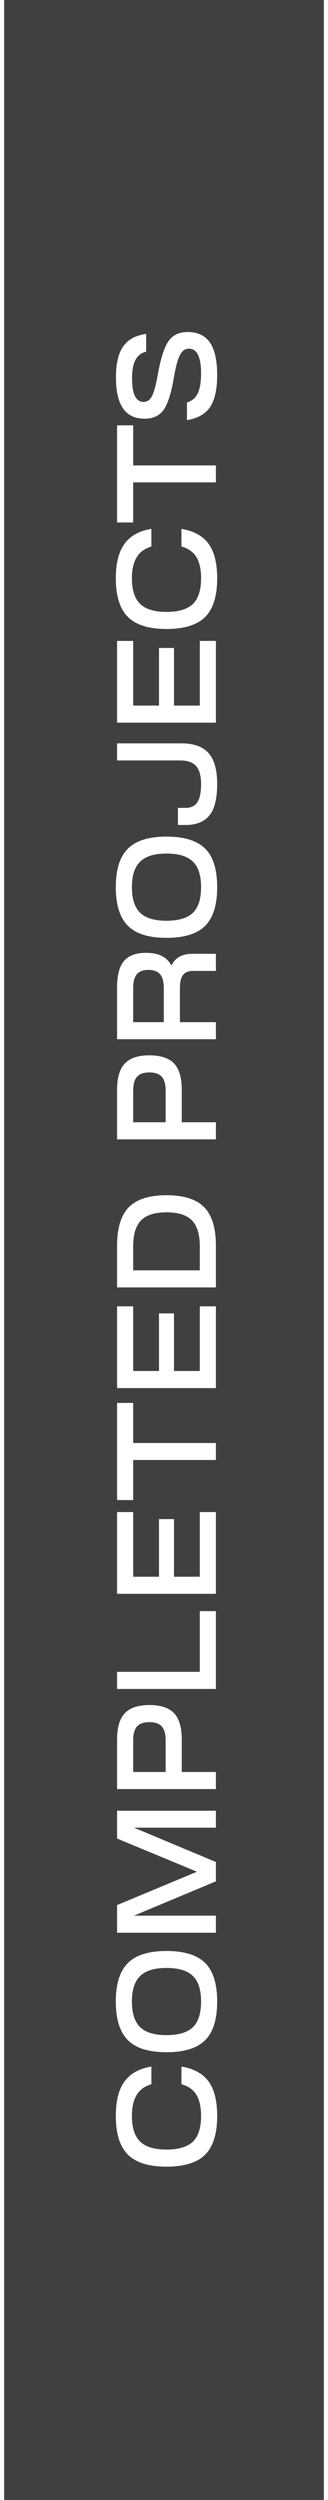 <?xml version="1.0" encoding="UTF-8"?> <svg xmlns="http://www.w3.org/2000/svg" width="79" height="602" viewBox="0 0 79 602" fill="none"><rect width="79" height="602" fill="white"></rect><rect x="1" width="77" height="602" fill="#404040"></rect><path d="M49.416 518.854C47.467 520.78 44.361 521.744 40.1 521.744C35.839 521.744 32.745 520.78 30.818 518.854C28.869 516.904 27.894 513.799 27.894 509.538C27.894 505.934 28.585 503.18 29.968 501.276C31.328 499.349 33.493 498.136 36.462 497.638L36.462 501.888C34.853 502.364 33.674 503.225 32.926 504.472C32.155 505.696 31.77 507.384 31.77 509.538C31.77 512.371 32.439 514.434 33.776 515.726C35.091 516.995 37.199 517.63 40.1 517.63C43.001 517.63 45.121 516.995 46.458 515.726C47.773 514.434 48.43 512.371 48.43 509.538C48.43 507.384 48.056 505.684 47.308 504.438C46.537 503.191 45.336 502.341 43.704 501.888L43.704 497.638C46.696 498.136 48.883 499.349 50.266 501.276C51.626 503.18 52.306 505.934 52.306 509.538C52.306 513.799 51.343 516.904 49.416 518.854ZM30.818 491.295C28.869 489.346 27.894 486.24 27.894 481.979C27.894 477.718 28.869 474.624 30.818 472.697C32.745 470.77 35.839 469.807 40.1 469.807C44.361 469.807 47.467 470.77 49.416 472.697C51.343 474.624 52.306 477.718 52.306 481.979C52.306 486.24 51.343 489.346 49.416 491.295C47.467 493.222 44.361 494.185 40.1 494.185C35.839 494.185 32.745 493.222 30.818 491.295ZM33.776 488.167C35.091 489.436 37.199 490.071 40.1 490.071C43.001 490.071 45.121 489.436 46.458 488.167C47.773 486.875 48.43 484.812 48.43 481.979C48.43 479.146 47.773 477.094 46.458 475.825C45.121 474.533 43.001 473.887 40.1 473.887C37.199 473.887 35.091 474.533 33.776 475.825C32.439 477.094 31.77 479.146 31.77 481.979C31.77 484.812 32.439 486.875 33.776 488.167ZM52 465.41L28.2 465.41L28.2 458.746L47.444 450.722L28.2 442.732L28.2 436.034L52 436.034L52 440.114L32.28 440.114L52 448.376L52 453.034L32.28 461.296L52 461.296L52 465.41ZM52 430.813L28.2 430.813L28.2 418.845C28.2 415.966 28.823 413.869 30.07 412.555C31.294 411.24 33.266 410.583 35.986 410.583C38.706 410.583 40.689 411.24 41.936 412.555C43.16 413.869 43.772 415.966 43.772 418.845L43.772 426.699L52 426.699L52 430.813ZM39.896 426.699L39.896 419.083C39.896 417.564 39.59 416.453 38.978 415.751C38.343 415.048 37.346 414.697 35.986 414.697C34.603 414.697 33.606 415.048 32.994 415.751C32.382 416.431 32.076 417.541 32.076 419.083L32.076 426.699L39.896 426.699ZM52 406.707L28.2 406.707L28.2 402.593L48.124 402.593L48.124 387.973L52 387.973L52 406.707ZM52 364.111L52 383.797L28.2 383.797L28.2 364.111L32.076 364.111L32.076 379.683L38.298 379.683L38.298 365.811L41.902 365.811L41.902 379.683L48.124 379.683L48.124 364.111L52 364.111ZM32.076 337.833L32.076 347.489L52 347.489L52 351.569L32.076 351.569L32.076 361.225L28.2 361.225L28.2 337.833L32.076 337.833ZM52 314.572L52 334.258L28.2 334.258L28.2 314.572L32.076 314.572L32.076 330.144L38.298 330.144L38.298 316.272L41.902 316.272L41.902 330.144L48.124 330.144L48.124 314.572L52 314.572ZM52 310.02L28.2 310.02L28.2 299.99C28.2 295.728 29.141 292.634 31.022 290.708C32.903 288.781 35.929 287.818 40.1 287.818C44.271 287.818 47.297 288.781 49.178 290.708C51.059 292.634 52 295.728 52 299.99L52 310.02ZM48.124 305.906L48.124 300.126C48.124 297.247 47.489 295.162 46.22 293.87C44.951 292.578 42.911 291.932 40.1 291.932C37.289 291.932 35.249 292.578 33.98 293.87C32.711 295.162 32.076 297.247 32.076 300.126L32.076 305.906L48.124 305.906ZM52 274.36L28.2 274.36L28.2 262.392C28.2 259.513 28.823 257.416 30.07 256.102C31.294 254.787 33.266 254.13 35.986 254.13C38.706 254.13 40.689 254.787 41.936 256.102C43.16 257.416 43.772 259.513 43.772 262.392L43.772 270.246L52 270.246L52 274.36ZM39.896 270.246L39.896 262.63C39.896 261.111 39.59 260 38.978 259.298C38.343 258.595 37.346 258.244 35.986 258.244C34.603 258.244 33.606 258.595 32.994 259.298C32.382 259.978 32.076 261.088 32.076 262.63L32.076 270.246L39.896 270.246ZM52 246.14L52 250.254L28.2 250.254L28.2 237.708C28.2 234.829 28.755 232.733 29.866 231.418C30.977 230.103 32.756 229.446 35.204 229.446C38.241 229.446 40.27 230.477 41.29 232.54C42.151 230.636 43.829 229.684 46.322 229.684L52 229.684L52 233.798L46.492 233.798C45.381 233.798 44.577 234.127 44.078 234.784C43.579 235.441 43.33 236.484 43.33 237.912L43.33 246.14L52 246.14ZM39.454 246.14L39.454 237.946C39.454 236.427 39.159 235.317 38.57 234.614C37.981 233.911 37.04 233.56 35.748 233.56C34.456 233.56 33.527 233.911 32.96 234.614C32.371 235.294 32.076 236.405 32.076 237.946L32.076 246.14L39.454 246.14ZM30.818 222.947C28.869 220.998 27.894 217.893 27.894 213.631C27.894 209.37 28.869 206.276 30.818 204.349C32.745 202.423 35.839 201.459 40.1 201.459C44.361 201.459 47.467 202.423 49.416 204.349C51.343 206.276 52.306 209.37 52.306 213.631C52.306 217.893 51.343 220.998 49.416 222.947C47.467 224.874 44.361 225.837 40.1 225.837C35.839 225.837 32.745 224.874 30.818 222.947ZM33.776 219.819C35.091 221.089 37.199 221.723 40.1 221.723C43.001 221.723 45.121 221.089 46.458 219.819C47.773 218.527 48.43 216.465 48.43 213.631C48.43 210.798 47.773 208.747 46.458 207.477C45.121 206.185 43.001 205.539 40.1 205.539C37.199 205.539 35.091 206.185 33.776 207.477C32.439 208.747 31.77 210.798 31.77 213.631C31.77 216.465 32.439 218.527 33.776 219.819ZM42.854 198.656L42.854 194.542L44.724 194.542C45.993 194.542 46.934 194.089 47.546 193.182C48.135 192.253 48.43 190.791 48.43 188.796C48.43 186.824 48.033 185.385 47.24 184.478C46.424 183.571 45.155 183.118 43.432 183.118L28.2 183.118L28.2 179.004L43.67 179.004C46.662 179.004 48.849 179.786 50.232 181.35C51.615 182.914 52.306 185.407 52.306 188.83C52.306 192.253 51.694 194.746 50.47 196.31C49.246 197.874 47.319 198.656 44.69 198.656L42.854 198.656ZM52 154.334L52 174.02L28.2 174.02L28.2 154.334L32.076 154.334L32.076 169.906L38.298 169.906L38.298 156.034L41.902 156.034L41.902 169.906L48.124 169.906L48.124 154.334L52 154.334ZM49.416 148.572C47.467 150.499 44.361 151.462 40.1 151.462C35.839 151.462 32.745 150.499 30.818 148.572C28.869 146.623 27.894 143.518 27.894 139.256C27.894 135.652 28.585 132.898 29.968 130.994C31.328 129.068 33.493 127.855 36.462 127.356L36.462 131.606C34.853 132.082 33.674 132.944 32.926 134.19C32.155 135.414 31.77 137.103 31.77 139.256C31.77 142.09 32.439 144.152 33.776 145.444C35.091 146.714 37.199 147.348 40.1 147.348C43.001 147.348 45.121 146.714 46.458 145.444C47.773 144.152 48.43 142.09 48.43 139.256C48.43 137.103 48.056 135.403 47.308 134.156C46.537 132.91 45.336 132.06 43.704 131.606L43.704 127.356C46.696 127.855 48.883 129.068 50.266 130.994C51.626 132.898 52.306 135.652 52.306 139.256C52.306 143.518 51.343 146.623 49.416 148.572ZM32.076 102.423L32.076 112.079L52 112.079L52 116.159L32.076 116.159L32.076 125.815L28.2 125.815L28.2 102.423L32.076 102.423ZM45.03 101.167L45.03 96.917C46.209 96.577 47.07 95.851 47.614 94.741C48.158 93.63 48.43 92.032 48.43 89.947C48.43 85.957 47.455 83.963 45.506 83.963C44.577 83.963 43.851 84.484 43.33 85.527C42.786 86.569 42.299 88.383 41.868 90.967C41.233 94.707 40.406 97.291 39.386 98.719C38.366 100.124 36.847 100.827 34.83 100.827C32.518 100.827 30.795 100.011 29.662 98.379C28.506 96.747 27.928 94.242 27.928 90.865C27.928 87.601 28.495 85.141 29.628 83.487C30.761 81.809 32.62 80.778 35.204 80.393L35.204 84.677C34.025 84.971 33.164 85.64 32.62 86.683C32.076 87.703 31.804 89.187 31.804 91.137C31.804 94.899 32.733 96.781 34.592 96.781C35.453 96.781 36.133 96.305 36.632 95.353C37.108 94.401 37.561 92.701 37.992 90.253C38.695 86.331 39.556 83.634 40.576 82.161C41.596 80.687 43.137 79.951 45.2 79.951C47.603 79.951 49.393 80.801 50.572 82.501C51.728 84.201 52.306 86.819 52.306 90.355C52.306 93.732 51.739 96.282 50.606 98.005C49.45 99.705 47.591 100.759 45.03 101.167Z" fill="white"></path></svg> 